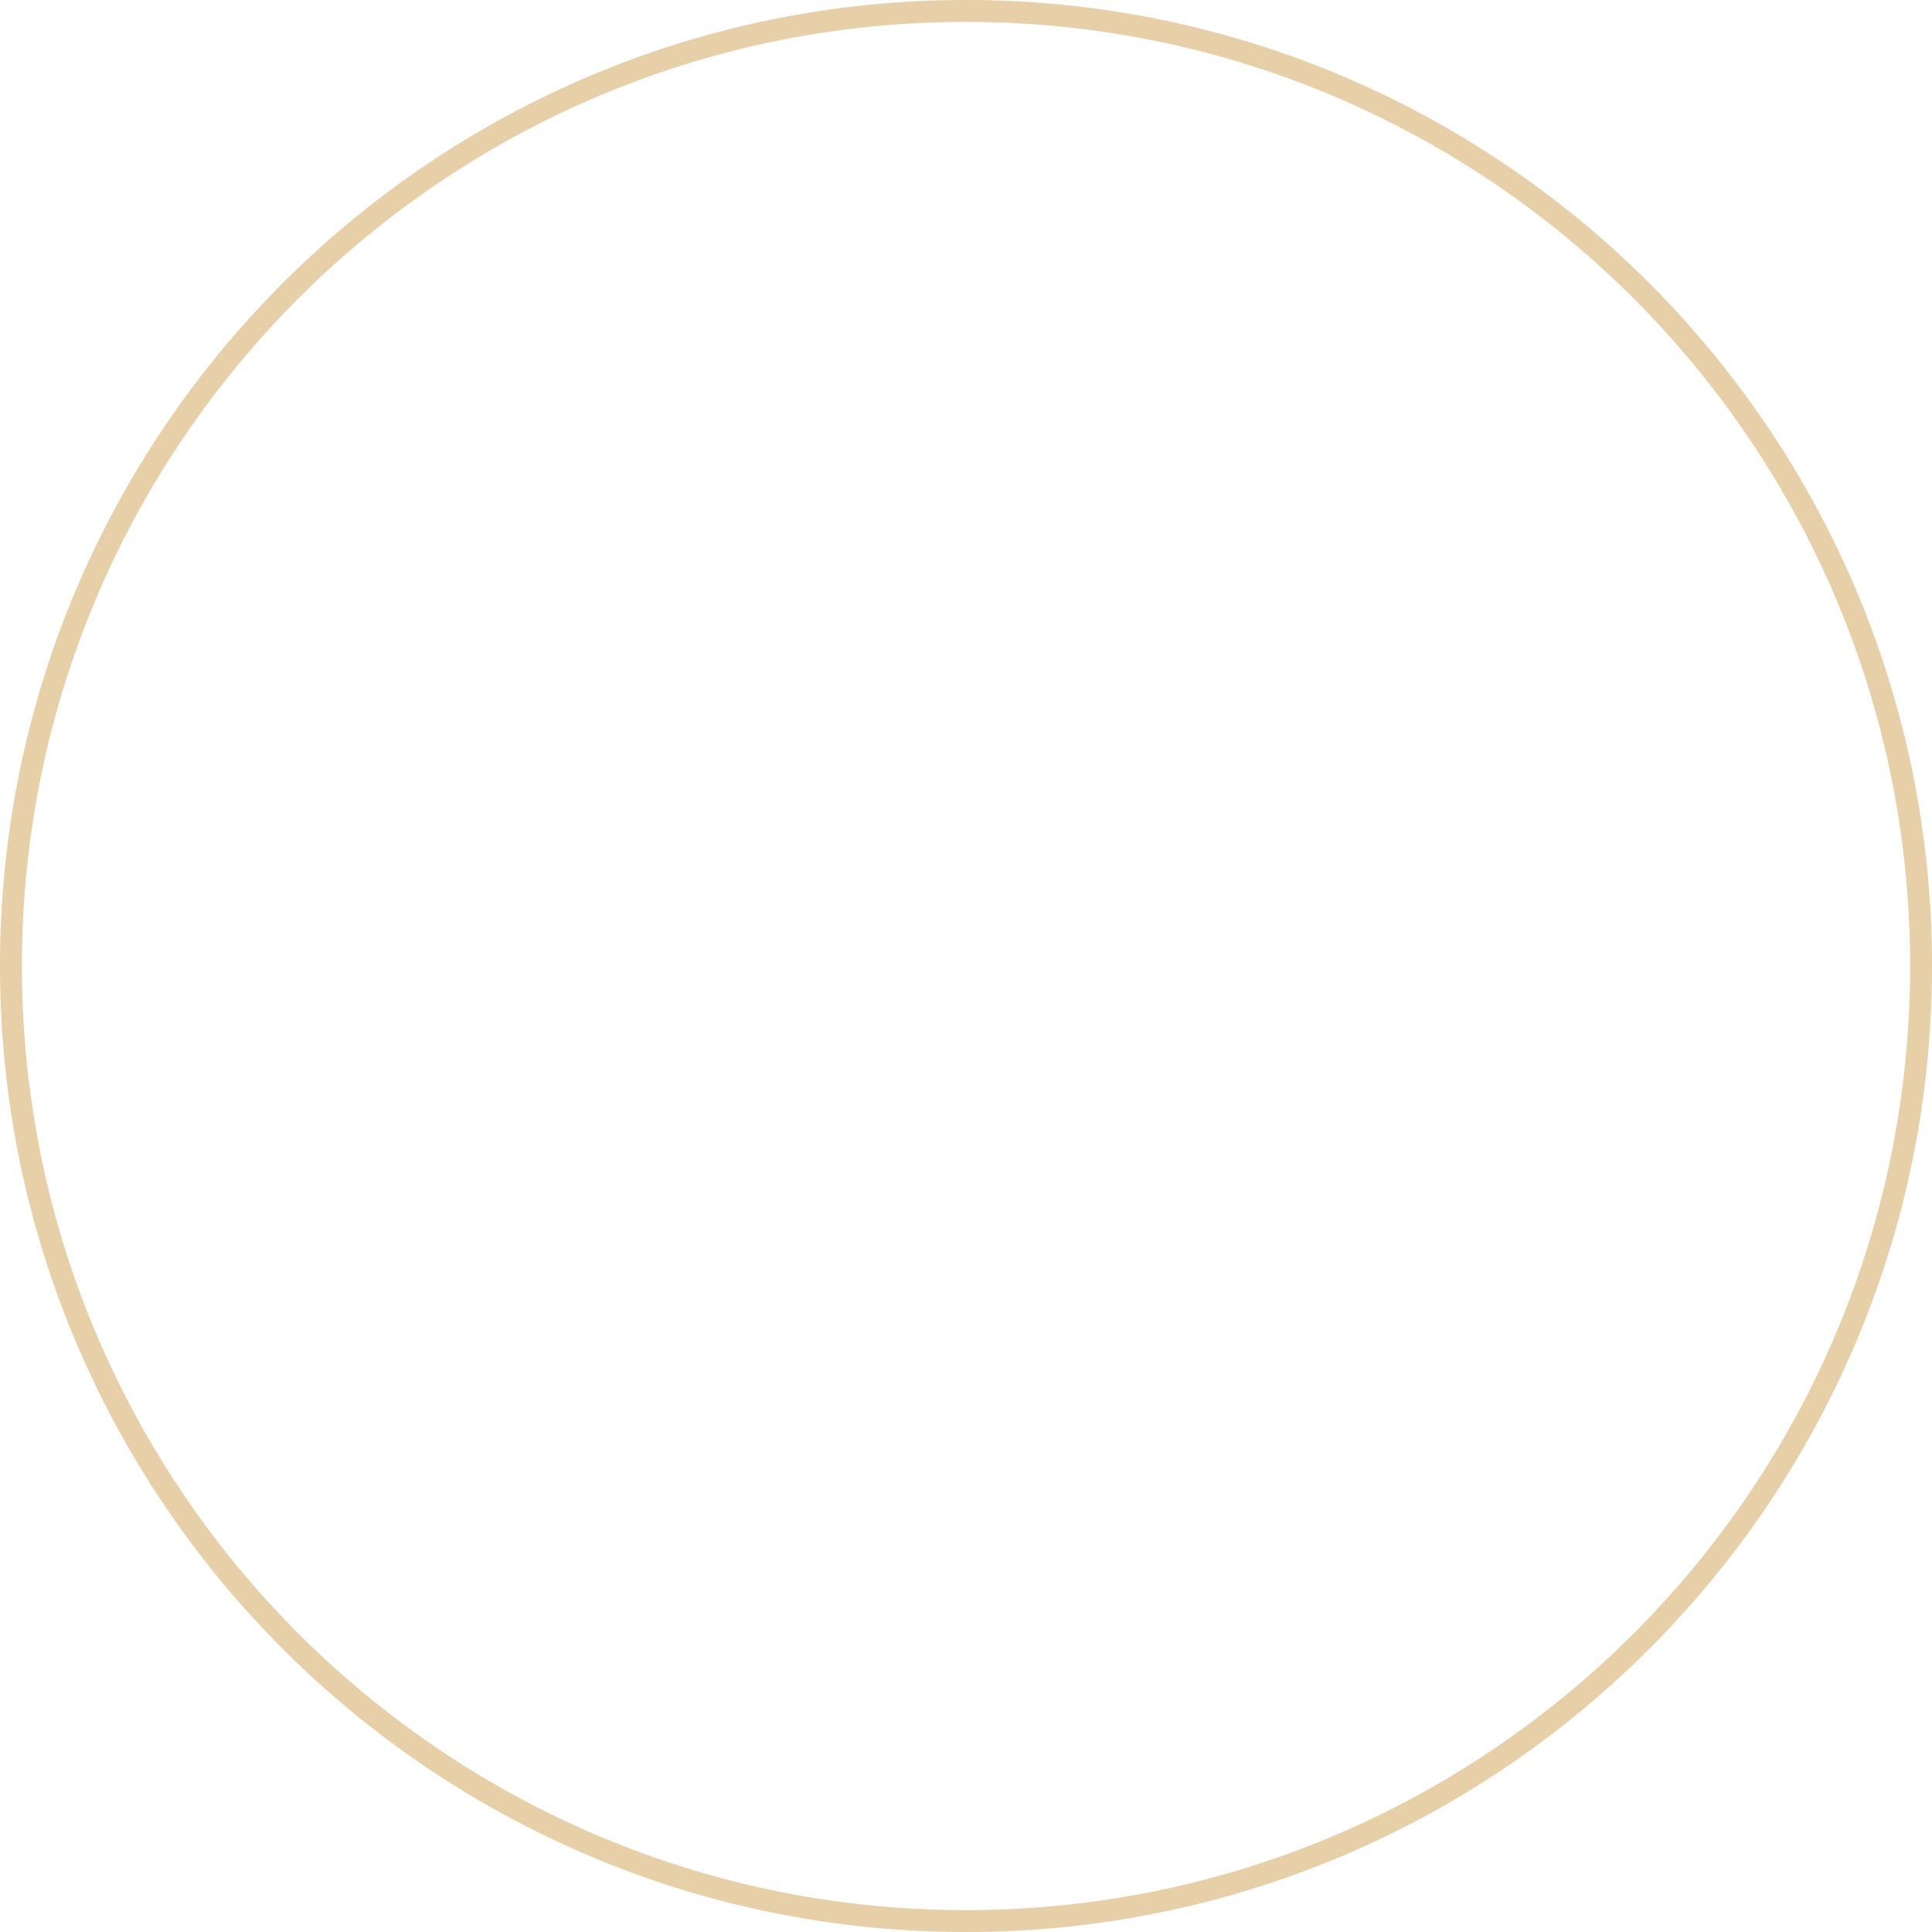 <svg xmlns="http://www.w3.org/2000/svg" width="176.5" height="176.5" viewBox="0 0 176.5 176.5"><g fill="none"><path d="M88.25 0A88.25 88.25 0 110 88.25 88.25 88.25 0 0188.25 0z"/><path d="M88.25 2c-5.853 0-11.702.59-17.384 1.752a85.8 85.8 0 00-16.188 5.025 86.254 86.254 0 00-14.65 7.952 86.881 86.881 0 00-12.766 10.533 86.881 86.881 0 00-10.533 12.766 86.254 86.254 0 00-7.952 14.65 85.8 85.8 0 00-5.025 16.188A86.897 86.897 0 002 88.25c0 5.853.59 11.702 1.752 17.384a85.8 85.8 0 005.025 16.188 86.254 86.254 0 007.952 14.65 86.88 86.88 0 0010.533 12.766 86.881 86.881 0 0012.766 10.533 86.254 86.254 0 0014.65 7.952 85.8 85.8 0 0016.188 5.025A86.897 86.897 0 0088.25 174.5c5.853 0 11.702-.59 17.384-1.752a85.8 85.8 0 0016.188-5.025 86.254 86.254 0 0014.65-7.952 86.88 86.88 0 0012.766-10.533 86.879 86.879 0 0010.533-12.766 86.255 86.255 0 007.952-14.65 85.799 85.799 0 005.025-16.188A86.897 86.897 0 00174.5 88.25c0-5.853-.59-11.702-1.752-17.384a85.799 85.799 0 00-5.025-16.188 86.255 86.255 0 00-7.952-14.65 86.88 86.88 0 00-10.533-12.766 86.88 86.88 0 00-12.766-10.533 86.254 86.254 0 00-14.65-7.952 85.8 85.8 0 00-16.188-5.025A86.897 86.897 0 0088.25 2m0-2c48.74 0 88.25 39.51 88.25 88.25s-39.51 88.25-88.25 88.25S0 136.99 0 88.25 39.51 0 88.25 0z" fill="#e7cfa8"/></g></svg>